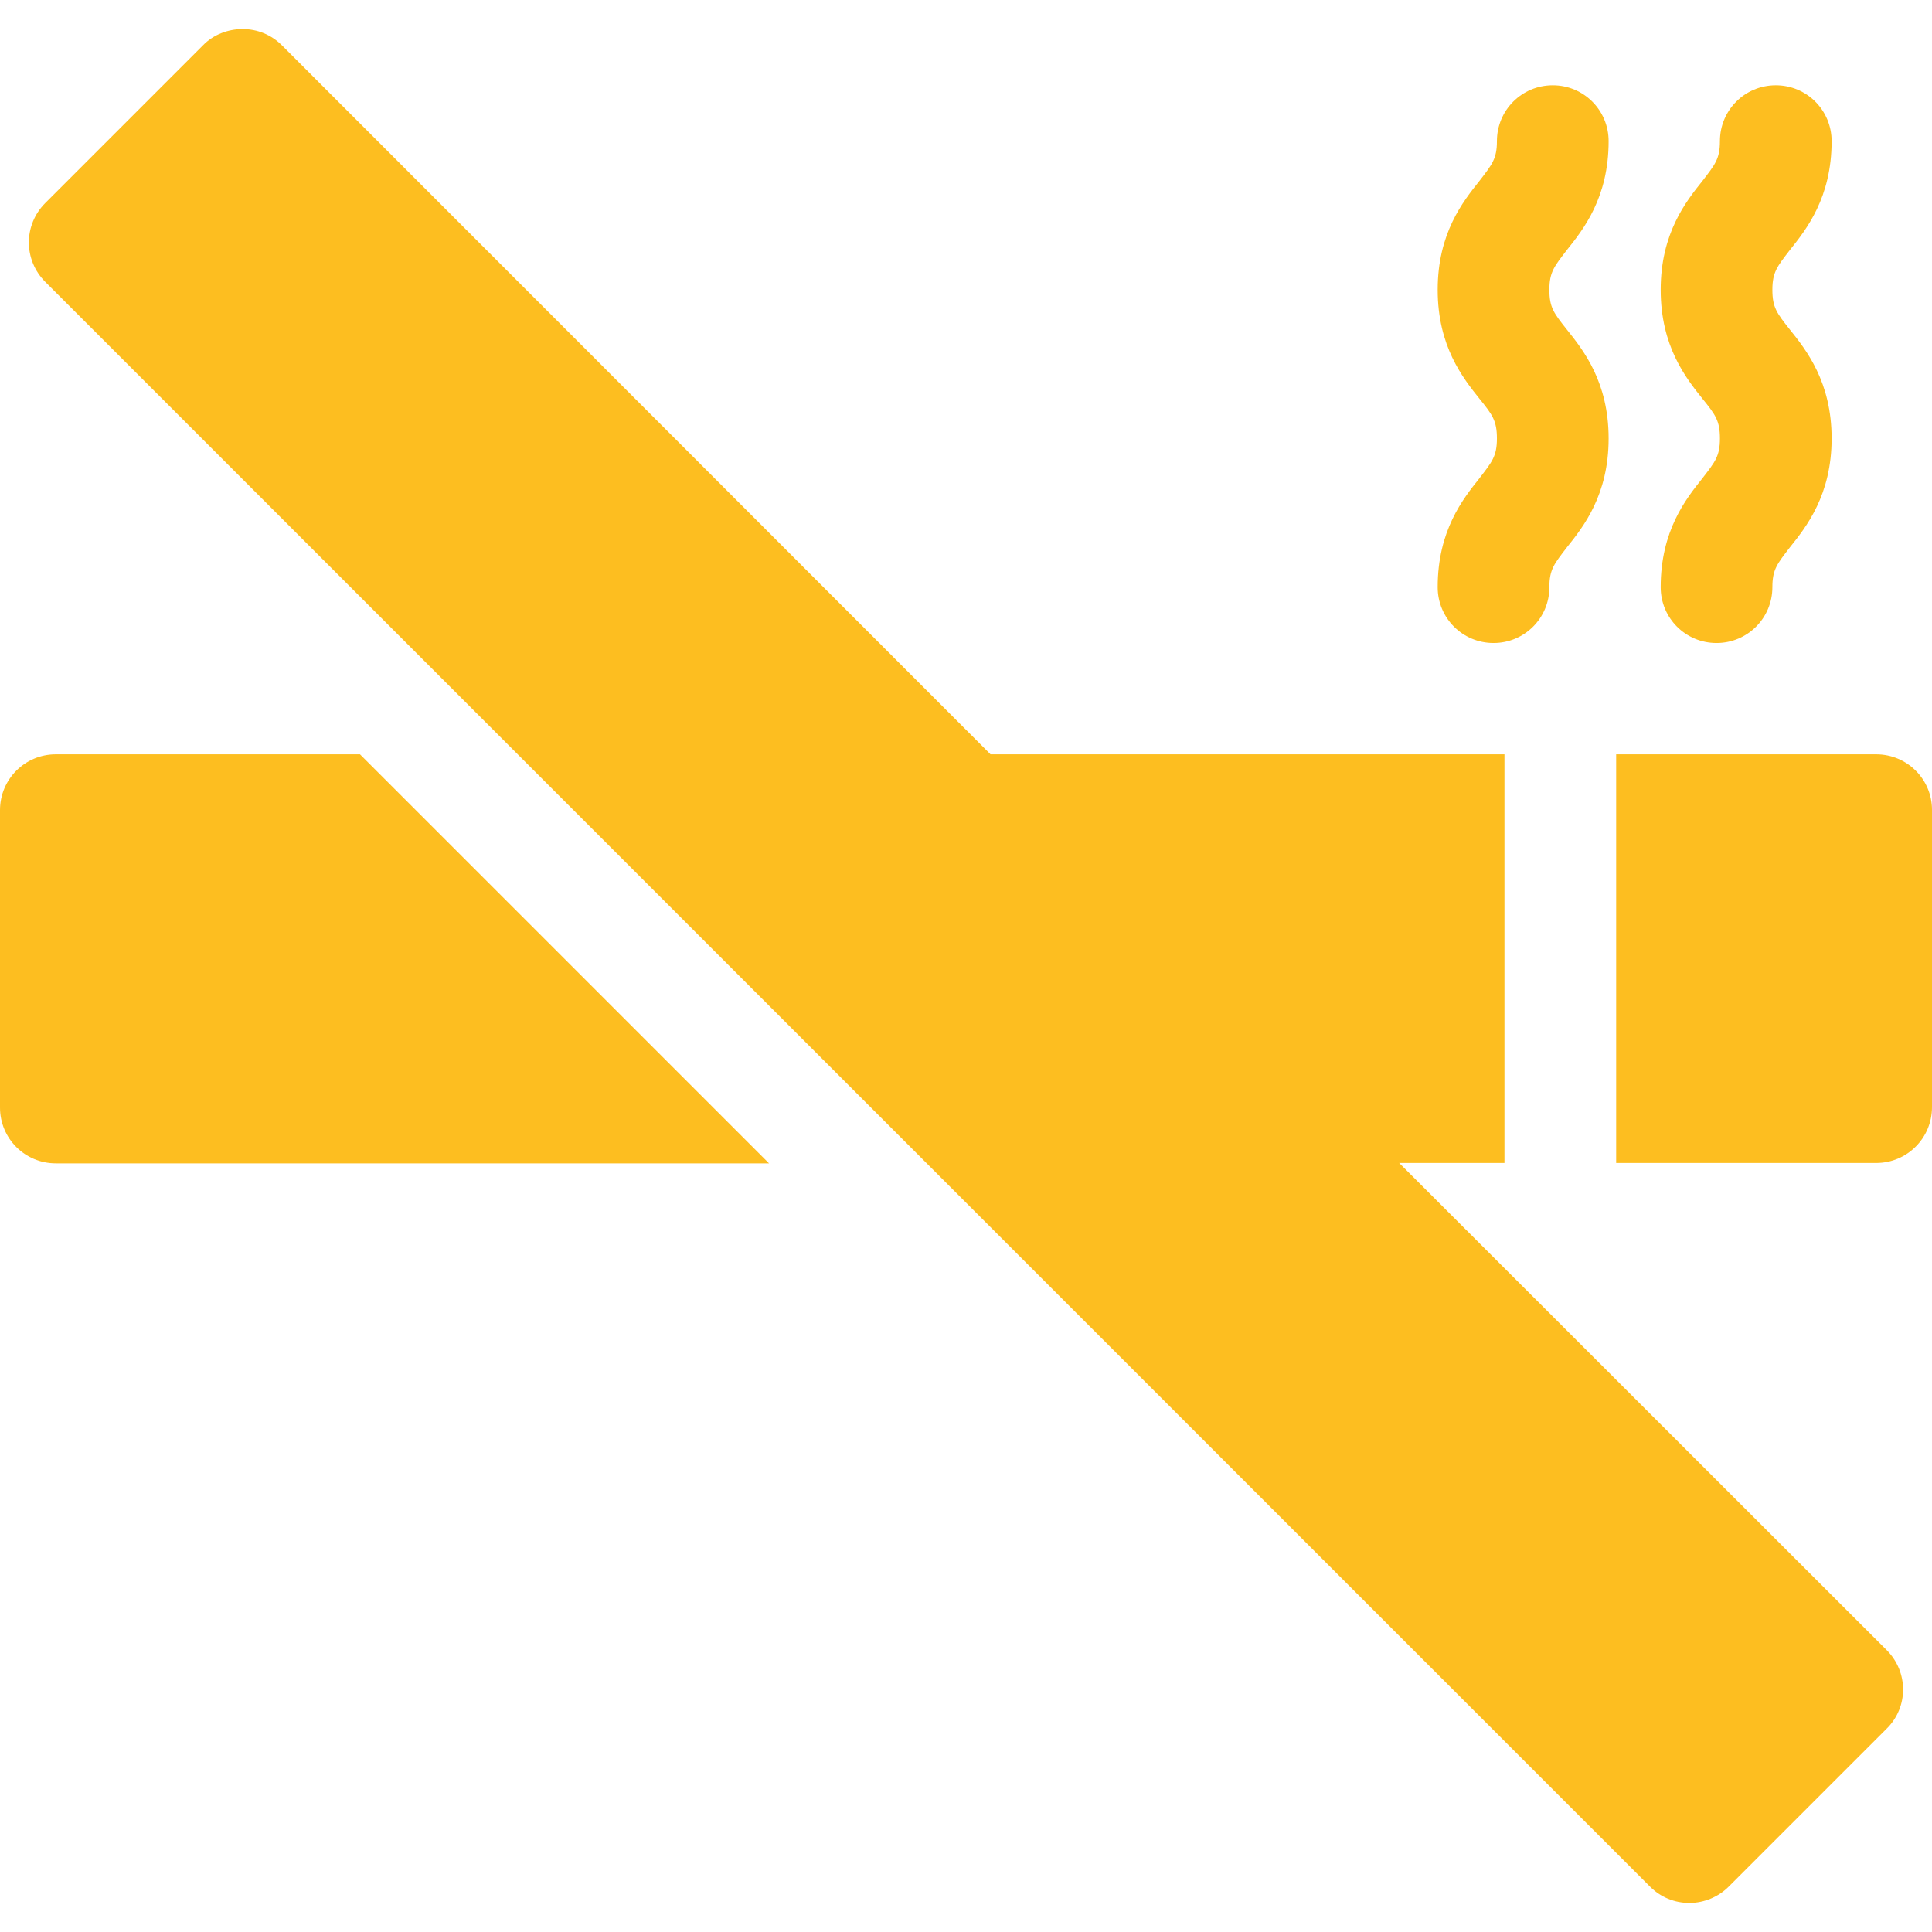 <?xml version="1.0" encoding="utf-8"?>
<!-- Generator: Adobe Illustrator 25.0.0, SVG Export Plug-In . SVG Version: 6.00 Build 0)  -->
<svg version="1.1" id="Capa_1" xmlns="http://www.w3.org/2000/svg" xmlns:xlink="http://www.w3.org/1999/xlink" x="0px" y="0px"
	 viewBox="0 0 512 512" style="enable-background:new 0 0 512 512;" xml:space="preserve">
<style type="text/css">
	.st0{fill:#FDBE20;}
</style>
<g>
	<g>
		<path class="st0" d="M95.4,199.9H14.8c-8.2,0-14.8,6.6-14.8,14.8v78.8c0,8.2,6.6,14.8,14.8,14.8h189L95.4,199.9z"/>
	</g>
</g>
<g>
	<g>
		<path class="st0" d="M469.7,76.8c0-4.7,1.3-6.2,4.6-10.5c4.4-5.5,11.1-13.9,11.1-28.9c0-8.2-6.6-14.8-14.8-14.8
			s-14.8,6.6-14.8,14.8c0,4.7-1.3,6.2-4.6,10.5c-4.4,5.5-11.1,13.9-11.1,28.9s6.7,23.4,11.1,28.9c3.4,4.2,4.6,5.8,4.6,10.5
			c0,4.7-1.3,6.2-4.6,10.5c-4.4,5.5-11.1,13.9-11.1,28.9c0,8.2,6.6,14.8,14.8,14.8s14.8-6.6,14.8-14.8c0-4.7,1.3-6.2,4.6-10.5
			c4.4-5.5,11.1-13.9,11.1-28.9c0-15-6.7-23.4-11.1-28.9C470.9,83,469.7,81.5,469.7,76.8z"/>
	</g>
</g>
<g>
	<g>
		<path class="st0" d="M410.6,76.8c0-4.7,1.3-6.2,4.6-10.5c4.4-5.5,11.1-13.9,11.1-28.9c0-8.2-6.6-14.8-14.8-14.8
			s-14.8,6.6-14.8,14.8c0,4.7-1.3,6.2-4.6,10.5c-4.4,5.5-11.1,13.9-11.1,28.9s6.7,23.4,11.1,28.9c3.4,4.2,4.6,5.8,4.6,10.5
			c0,4.7-1.3,6.2-4.6,10.5c-4.4,5.5-11.1,13.9-11.1,28.9c0,8.2,6.6,14.8,14.8,14.8s14.8-6.6,14.8-14.8c0-4.7,1.3-6.2,4.6-10.5
			c4.4-5.5,11.1-13.9,11.1-28.9c0-15-6.7-23.4-11.1-28.9C411.8,83,410.6,81.5,410.6,76.8z"/>
	</g>
</g>
<g>
	<g>
		<path class="st0" d="M500,437.3L370.8,308.2h27.9V199.9H262.5L74.7,12c-2.8-2.8-6.5-4.3-10.4-4.3S56.5,9.2,53.8,12L12,53.8
			c-5.8,5.8-5.8,15.1,0,20.9l125.2,125.2l108.3,108.3L437.3,500c2.8,2.8,6.5,4.3,10.4,4.3s7.7-1.6,10.4-4.3l41.8-41.8
			C505.8,452.5,505.8,443.1,500,437.3z"/>
	</g>
</g>
<g>
	<g>
		<path class="st0" d="M497.2,199.9h-68.9v108.3h68.9c8.2,0,14.8-6.6,14.8-14.8v-78.8C512,206.5,505.4,199.9,497.2,199.9z"/>
	</g>
</g>
</svg>
